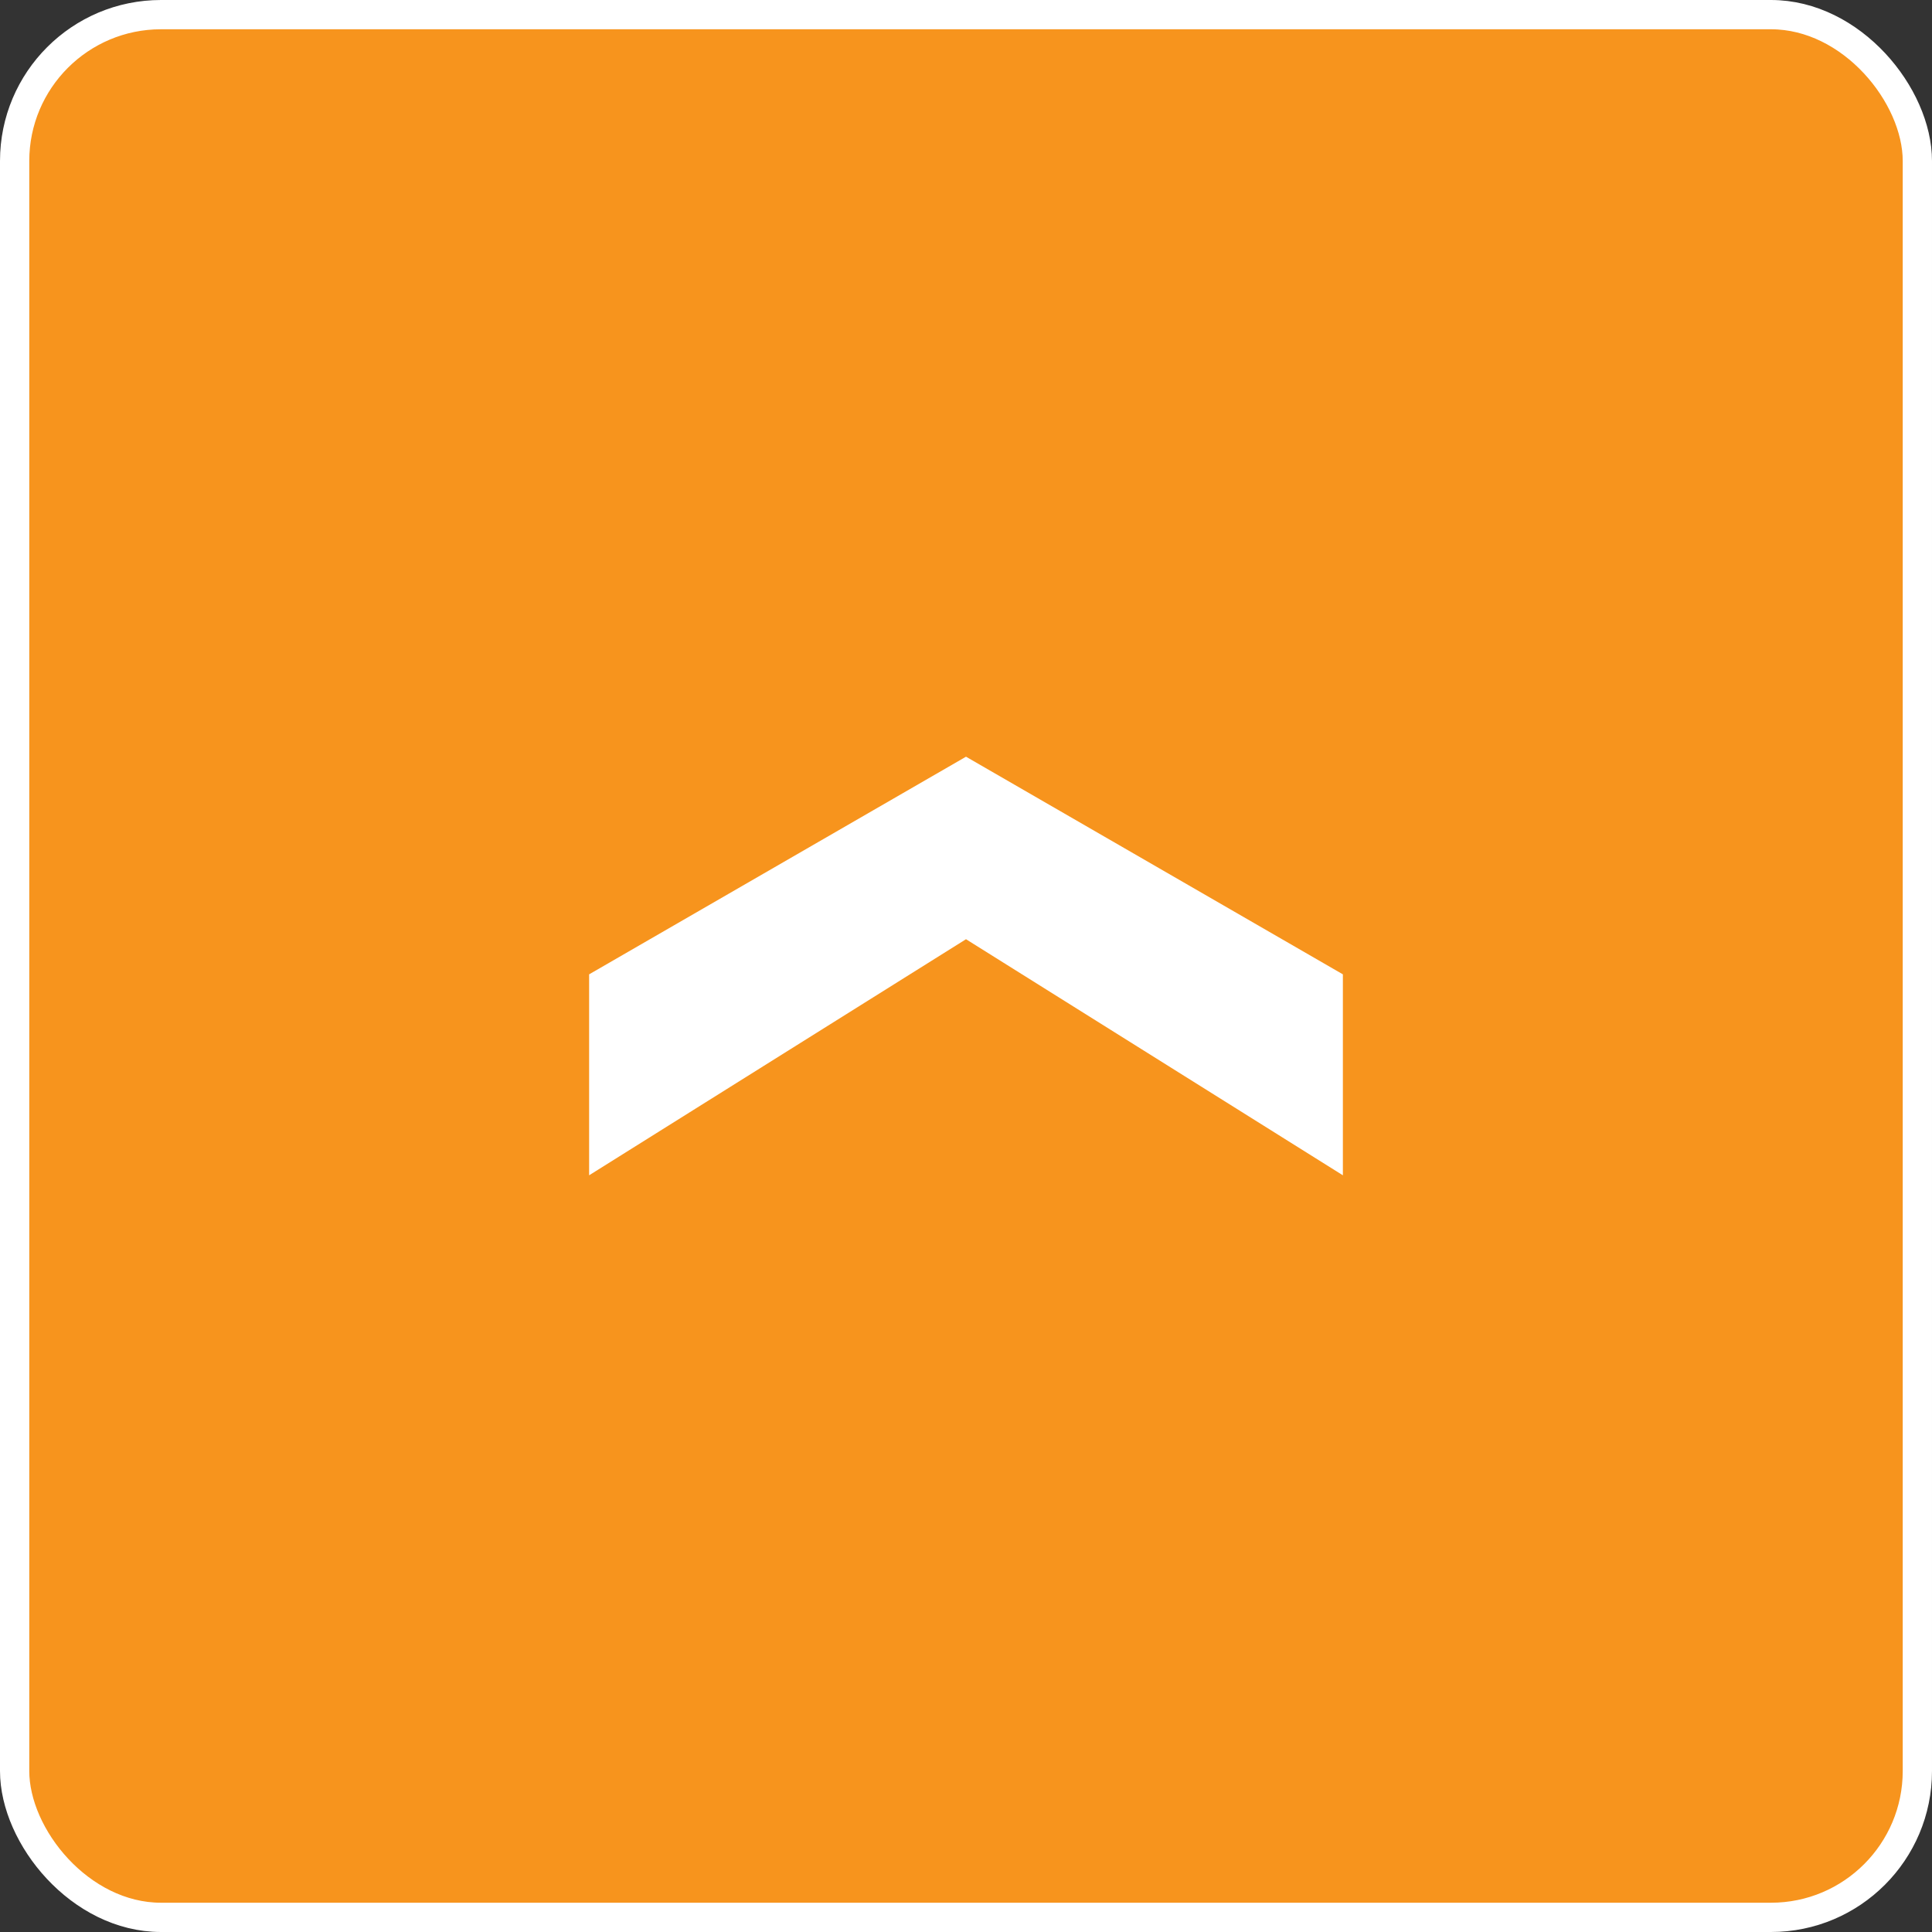 <?xml version="1.0" encoding="UTF-8"?><svg id="Layer_2" xmlns="http://www.w3.org/2000/svg" viewBox="0 0 132 132"><rect x="0" y="0" width="132" height="132" fill="#333333" stroke="none"/><defs><style>.cls-1{fill:#fff;}.cls-2{fill:#f7941d;stroke:#fff;stroke-miterlimit:10;stroke-width:2px;}</style></defs><g id="Layer_1-2"><rect class="cls-2" x="1" y="1" width="130" height="130" rx="10" ry="10"/><polygon class="cls-1" points="66 64.17 40.25 80.3 40.25 66.57 66 51.7 91.75 66.57 91.75 80.3 66 64.17"/></g></svg>
